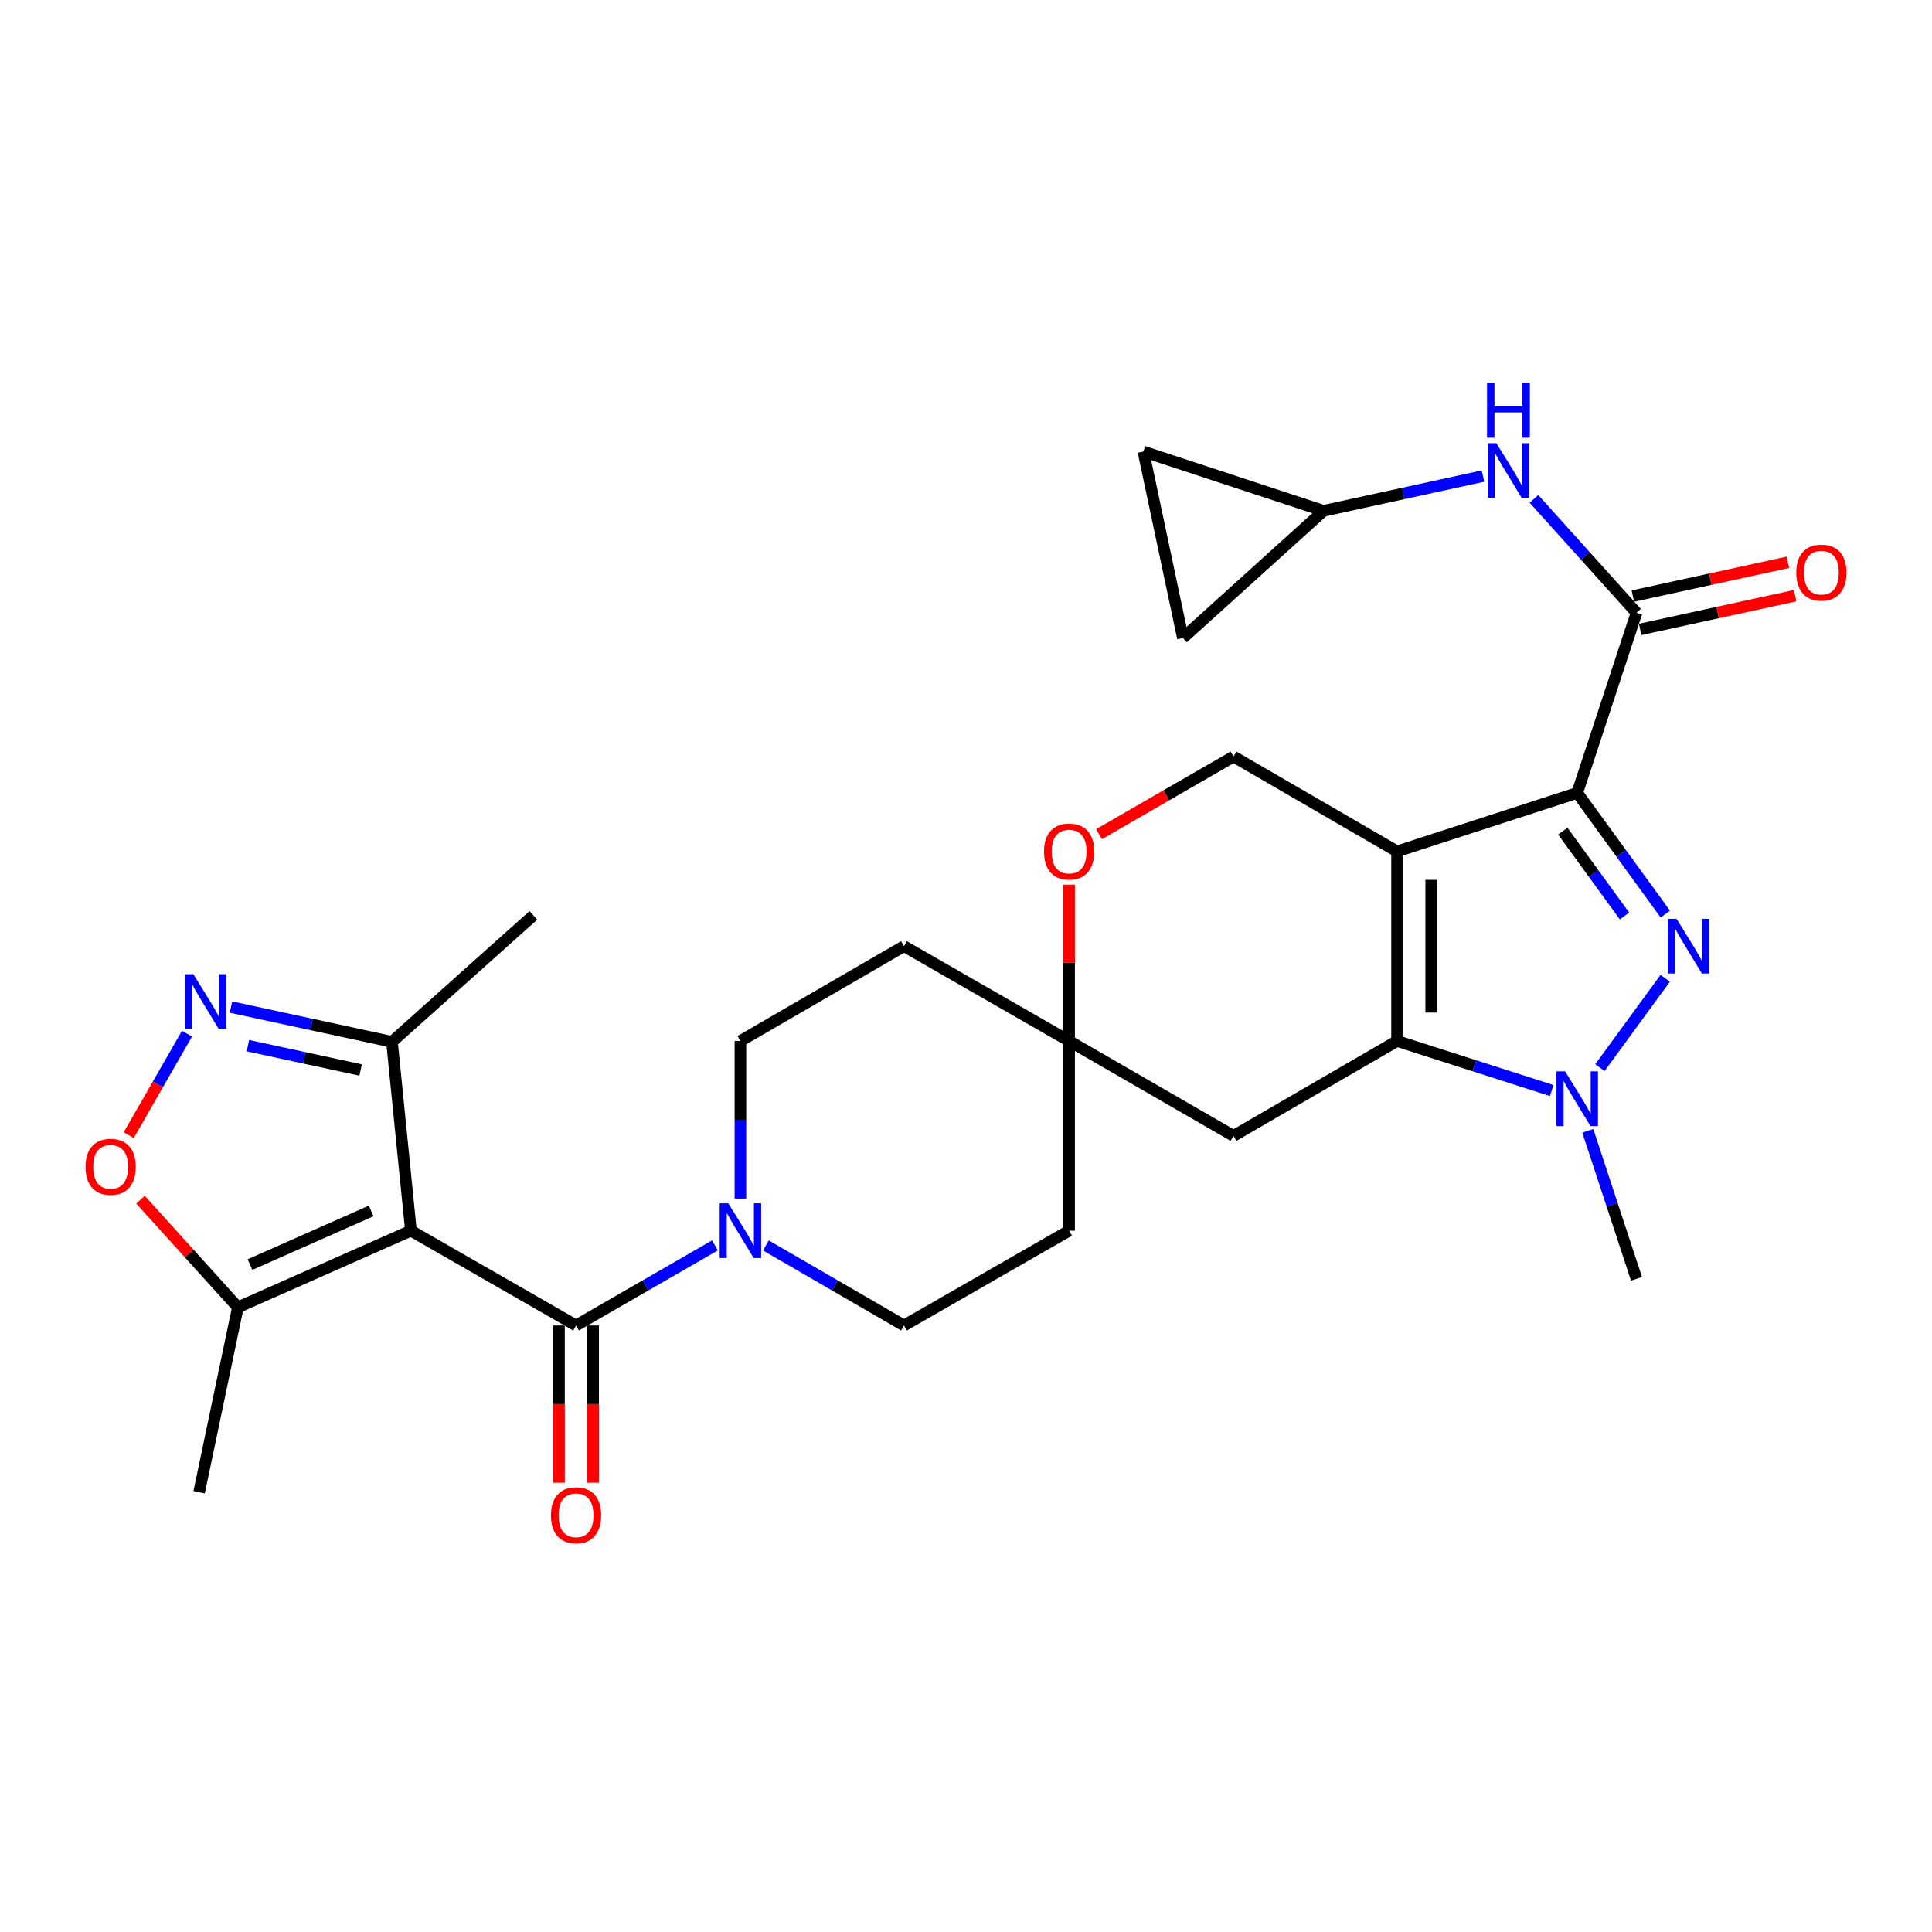<?xml version='1.0' encoding='iso-8859-1'?>
<svg version='1.1' baseProfile='full'
              xmlns='http://www.w3.org/2000/svg'
                      xmlns:rdkit='http://www.rdkit.org/xml'
                      xmlns:xlink='http://www.w3.org/1999/xlink'
                  xml:space='preserve'
width='1000px' height='1000px' viewBox='0 0 1000 1000'>
<!-- END OF HEADER -->
<rect style='opacity:1.0;fill:#FFFFFF;stroke:none' width='1000' height='1000' x='0' y='0'> </rect>
<path class='bond-0' d='M 816.361,410.406 L 723.115,440.686' style='fill:none;fill-rule:evenodd;stroke:#000000;stroke-width:6px;stroke-linecap:butt;stroke-linejoin:miter;stroke-opacity:1' />
<path class='bond-1' d='M 816.361,410.406 L 839.164,441.767' style='fill:none;fill-rule:evenodd;stroke:#000000;stroke-width:6px;stroke-linecap:butt;stroke-linejoin:miter;stroke-opacity:1' />
<path class='bond-1' d='M 839.164,441.767 L 861.966,473.127' style='fill:none;fill-rule:evenodd;stroke:#0000FF;stroke-width:6px;stroke-linecap:butt;stroke-linejoin:miter;stroke-opacity:1' />
<path class='bond-1' d='M 808.908,430.208 L 824.87,452.16' style='fill:none;fill-rule:evenodd;stroke:#000000;stroke-width:6px;stroke-linecap:butt;stroke-linejoin:miter;stroke-opacity:1' />
<path class='bond-1' d='M 824.87,452.16 L 840.831,474.112' style='fill:none;fill-rule:evenodd;stroke:#0000FF;stroke-width:6px;stroke-linecap:butt;stroke-linejoin:miter;stroke-opacity:1' />
<path class='bond-6' d='M 816.361,410.406 L 847.054,317.16' style='fill:none;fill-rule:evenodd;stroke:#000000;stroke-width:6px;stroke-linecap:butt;stroke-linejoin:miter;stroke-opacity:1' />
<path class='bond-2' d='M 723.115,440.686 L 723.115,538.812' style='fill:none;fill-rule:evenodd;stroke:#000000;stroke-width:6px;stroke-linecap:butt;stroke-linejoin:miter;stroke-opacity:1' />
<path class='bond-2' d='M 740.788,455.405 L 740.788,524.093' style='fill:none;fill-rule:evenodd;stroke:#000000;stroke-width:6px;stroke-linecap:butt;stroke-linejoin:miter;stroke-opacity:1' />
<path class='bond-12' d='M 723.115,440.686 L 638.47,391.594' style='fill:none;fill-rule:evenodd;stroke:#000000;stroke-width:6px;stroke-linecap:butt;stroke-linejoin:miter;stroke-opacity:1' />
<path class='bond-4' d='M 861.913,506.344 L 828.117,552.599' style='fill:none;fill-rule:evenodd;stroke:#0000FF;stroke-width:6px;stroke-linecap:butt;stroke-linejoin:miter;stroke-opacity:1' />
<path class='bond-13' d='M 723.115,538.812 L 638.47,587.924' style='fill:none;fill-rule:evenodd;stroke:#000000;stroke-width:6px;stroke-linecap:butt;stroke-linejoin:miter;stroke-opacity:1' />
<path class='bond-29' d='M 723.115,538.812 L 763.144,551.638' style='fill:none;fill-rule:evenodd;stroke:#000000;stroke-width:6px;stroke-linecap:butt;stroke-linejoin:miter;stroke-opacity:1' />
<path class='bond-29' d='M 763.144,551.638 L 803.173,564.464' style='fill:none;fill-rule:evenodd;stroke:#0000FF;stroke-width:6px;stroke-linecap:butt;stroke-linejoin:miter;stroke-opacity:1' />
<path class='bond-3' d='M 212.692,636.997 L 298.171,686.07' style='fill:none;fill-rule:evenodd;stroke:#000000;stroke-width:6px;stroke-linecap:butt;stroke-linejoin:miter;stroke-opacity:1' />
<path class='bond-9' d='M 212.692,636.997 L 123.118,676.664' style='fill:none;fill-rule:evenodd;stroke:#000000;stroke-width:6px;stroke-linecap:butt;stroke-linejoin:miter;stroke-opacity:1' />
<path class='bond-9' d='M 192.099,626.787 L 129.398,654.554' style='fill:none;fill-rule:evenodd;stroke:#000000;stroke-width:6px;stroke-linecap:butt;stroke-linejoin:miter;stroke-opacity:1' />
<path class='bond-11' d='M 212.692,636.997 L 202.883,539.244' style='fill:none;fill-rule:evenodd;stroke:#000000;stroke-width:6px;stroke-linecap:butt;stroke-linejoin:miter;stroke-opacity:1' />
<path class='bond-26' d='M 821.83,585.304 L 834.442,623.62' style='fill:none;fill-rule:evenodd;stroke:#0000FF;stroke-width:6px;stroke-linecap:butt;stroke-linejoin:miter;stroke-opacity:1' />
<path class='bond-26' d='M 834.442,623.62 L 847.054,661.936' style='fill:none;fill-rule:evenodd;stroke:#000000;stroke-width:6px;stroke-linecap:butt;stroke-linejoin:miter;stroke-opacity:1' />
<path class='bond-5' d='M 298.171,686.07 L 334.107,665.339' style='fill:none;fill-rule:evenodd;stroke:#000000;stroke-width:6px;stroke-linecap:butt;stroke-linejoin:miter;stroke-opacity:1' />
<path class='bond-5' d='M 334.107,665.339 L 370.043,644.609' style='fill:none;fill-rule:evenodd;stroke:#0000FF;stroke-width:6px;stroke-linecap:butt;stroke-linejoin:miter;stroke-opacity:1' />
<path class='bond-20' d='M 289.335,686.07 L 289.335,726.756' style='fill:none;fill-rule:evenodd;stroke:#000000;stroke-width:6px;stroke-linecap:butt;stroke-linejoin:miter;stroke-opacity:1' />
<path class='bond-20' d='M 289.335,726.756 L 289.335,767.442' style='fill:none;fill-rule:evenodd;stroke:#FF0000;stroke-width:6px;stroke-linecap:butt;stroke-linejoin:miter;stroke-opacity:1' />
<path class='bond-20' d='M 307.008,686.07 L 307.008,726.756' style='fill:none;fill-rule:evenodd;stroke:#000000;stroke-width:6px;stroke-linecap:butt;stroke-linejoin:miter;stroke-opacity:1' />
<path class='bond-20' d='M 307.008,726.756 L 307.008,767.442' style='fill:none;fill-rule:evenodd;stroke:#FF0000;stroke-width:6px;stroke-linecap:butt;stroke-linejoin:miter;stroke-opacity:1' />
<path class='bond-14' d='M 847.054,317.16 L 820.52,287.69' style='fill:none;fill-rule:evenodd;stroke:#000000;stroke-width:6px;stroke-linecap:butt;stroke-linejoin:miter;stroke-opacity:1' />
<path class='bond-14' d='M 820.52,287.69 L 793.986,258.22' style='fill:none;fill-rule:evenodd;stroke:#0000FF;stroke-width:6px;stroke-linecap:butt;stroke-linejoin:miter;stroke-opacity:1' />
<path class='bond-21' d='M 848.937,325.794 L 889.053,317.046' style='fill:none;fill-rule:evenodd;stroke:#000000;stroke-width:6px;stroke-linecap:butt;stroke-linejoin:miter;stroke-opacity:1' />
<path class='bond-21' d='M 889.053,317.046 L 929.169,308.298' style='fill:none;fill-rule:evenodd;stroke:#FF0000;stroke-width:6px;stroke-linecap:butt;stroke-linejoin:miter;stroke-opacity:1' />
<path class='bond-21' d='M 845.171,308.526 L 885.288,299.778' style='fill:none;fill-rule:evenodd;stroke:#000000;stroke-width:6px;stroke-linecap:butt;stroke-linejoin:miter;stroke-opacity:1' />
<path class='bond-21' d='M 885.288,299.778 L 925.404,291.031' style='fill:none;fill-rule:evenodd;stroke:#FF0000;stroke-width:6px;stroke-linecap:butt;stroke-linejoin:miter;stroke-opacity:1' />
<path class='bond-7' d='M 119.547,521.251 L 161.215,530.248' style='fill:none;fill-rule:evenodd;stroke:#0000FF;stroke-width:6px;stroke-linecap:butt;stroke-linejoin:miter;stroke-opacity:1' />
<path class='bond-7' d='M 161.215,530.248 L 202.883,539.244' style='fill:none;fill-rule:evenodd;stroke:#000000;stroke-width:6px;stroke-linecap:butt;stroke-linejoin:miter;stroke-opacity:1' />
<path class='bond-7' d='M 128.318,541.226 L 157.485,547.523' style='fill:none;fill-rule:evenodd;stroke:#0000FF;stroke-width:6px;stroke-linecap:butt;stroke-linejoin:miter;stroke-opacity:1' />
<path class='bond-7' d='M 157.485,547.523 L 186.653,553.82' style='fill:none;fill-rule:evenodd;stroke:#000000;stroke-width:6px;stroke-linecap:butt;stroke-linejoin:miter;stroke-opacity:1' />
<path class='bond-33' d='M 96.792,535.023 L 81.71,561.289' style='fill:none;fill-rule:evenodd;stroke:#0000FF;stroke-width:6px;stroke-linecap:butt;stroke-linejoin:miter;stroke-opacity:1' />
<path class='bond-33' d='M 81.71,561.289 L 66.627,587.555' style='fill:none;fill-rule:evenodd;stroke:#FF0000;stroke-width:6px;stroke-linecap:butt;stroke-linejoin:miter;stroke-opacity:1' />
<path class='bond-8' d='M 383.239,620.382 L 383.239,579.597' style='fill:none;fill-rule:evenodd;stroke:#0000FF;stroke-width:6px;stroke-linecap:butt;stroke-linejoin:miter;stroke-opacity:1' />
<path class='bond-8' d='M 383.239,579.597 L 383.239,538.812' style='fill:none;fill-rule:evenodd;stroke:#000000;stroke-width:6px;stroke-linecap:butt;stroke-linejoin:miter;stroke-opacity:1' />
<path class='bond-32' d='M 396.425,644.64 L 432.164,665.355' style='fill:none;fill-rule:evenodd;stroke:#0000FF;stroke-width:6px;stroke-linecap:butt;stroke-linejoin:miter;stroke-opacity:1' />
<path class='bond-32' d='M 432.164,665.355 L 467.903,686.07' style='fill:none;fill-rule:evenodd;stroke:#000000;stroke-width:6px;stroke-linecap:butt;stroke-linejoin:miter;stroke-opacity:1' />
<path class='bond-10' d='M 123.118,676.664 L 97.918,648.804' style='fill:none;fill-rule:evenodd;stroke:#000000;stroke-width:6px;stroke-linecap:butt;stroke-linejoin:miter;stroke-opacity:1' />
<path class='bond-10' d='M 97.918,648.804 L 72.719,620.945' style='fill:none;fill-rule:evenodd;stroke:#FF0000;stroke-width:6px;stroke-linecap:butt;stroke-linejoin:miter;stroke-opacity:1' />
<path class='bond-27' d='M 123.118,676.664 L 103.068,772.374' style='fill:none;fill-rule:evenodd;stroke:#000000;stroke-width:6px;stroke-linecap:butt;stroke-linejoin:miter;stroke-opacity:1' />
<path class='bond-28' d='M 202.883,539.244 L 276.07,473.804' style='fill:none;fill-rule:evenodd;stroke:#000000;stroke-width:6px;stroke-linecap:butt;stroke-linejoin:miter;stroke-opacity:1' />
<path class='bond-16' d='M 638.47,391.594 L 603.65,411.682' style='fill:none;fill-rule:evenodd;stroke:#000000;stroke-width:6px;stroke-linecap:butt;stroke-linejoin:miter;stroke-opacity:1' />
<path class='bond-16' d='M 603.65,411.682 L 568.829,431.77' style='fill:none;fill-rule:evenodd;stroke:#FF0000;stroke-width:6px;stroke-linecap:butt;stroke-linejoin:miter;stroke-opacity:1' />
<path class='bond-31' d='M 638.47,587.924 L 553.373,538.812' style='fill:none;fill-rule:evenodd;stroke:#000000;stroke-width:6px;stroke-linecap:butt;stroke-linejoin:miter;stroke-opacity:1' />
<path class='bond-17' d='M 767.581,246.417 L 726.33,255.411' style='fill:none;fill-rule:evenodd;stroke:#0000FF;stroke-width:6px;stroke-linecap:butt;stroke-linejoin:miter;stroke-opacity:1' />
<path class='bond-17' d='M 726.33,255.411 L 685.078,264.405' style='fill:none;fill-rule:evenodd;stroke:#000000;stroke-width:6px;stroke-linecap:butt;stroke-linejoin:miter;stroke-opacity:1' />
<path class='bond-15' d='M 553.373,538.812 L 553.373,498.356' style='fill:none;fill-rule:evenodd;stroke:#000000;stroke-width:6px;stroke-linecap:butt;stroke-linejoin:miter;stroke-opacity:1' />
<path class='bond-15' d='M 553.373,498.356 L 553.373,457.899' style='fill:none;fill-rule:evenodd;stroke:#FF0000;stroke-width:6px;stroke-linecap:butt;stroke-linejoin:miter;stroke-opacity:1' />
<path class='bond-24' d='M 553.373,538.812 L 553.373,636.997' style='fill:none;fill-rule:evenodd;stroke:#000000;stroke-width:6px;stroke-linecap:butt;stroke-linejoin:miter;stroke-opacity:1' />
<path class='bond-25' d='M 553.373,538.812 L 467.903,489.739' style='fill:none;fill-rule:evenodd;stroke:#000000;stroke-width:6px;stroke-linecap:butt;stroke-linejoin:miter;stroke-opacity:1' />
<path class='bond-18' d='M 685.078,264.405 L 591.822,233.732' style='fill:none;fill-rule:evenodd;stroke:#000000;stroke-width:6px;stroke-linecap:butt;stroke-linejoin:miter;stroke-opacity:1' />
<path class='bond-19' d='M 685.078,264.405 L 612.274,330.228' style='fill:none;fill-rule:evenodd;stroke:#000000;stroke-width:6px;stroke-linecap:butt;stroke-linejoin:miter;stroke-opacity:1' />
<path class='bond-30' d='M 591.822,233.732 L 612.274,330.228' style='fill:none;fill-rule:evenodd;stroke:#000000;stroke-width:6px;stroke-linecap:butt;stroke-linejoin:miter;stroke-opacity:1' />
<path class='bond-22' d='M 467.903,686.07 L 553.373,636.997' style='fill:none;fill-rule:evenodd;stroke:#000000;stroke-width:6px;stroke-linecap:butt;stroke-linejoin:miter;stroke-opacity:1' />
<path class='bond-23' d='M 383.239,538.812 L 467.903,489.739' style='fill:none;fill-rule:evenodd;stroke:#000000;stroke-width:6px;stroke-linecap:butt;stroke-linejoin:miter;stroke-opacity:1' />
<path  class='atom-2' d='M 867.785 475.579
L 877.065 490.579
Q 877.985 492.059, 879.465 494.739
Q 880.945 497.419, 881.025 497.579
L 881.025 475.579
L 884.785 475.579
L 884.785 503.899
L 880.905 503.899
L 870.945 487.499
Q 869.785 485.579, 868.545 483.379
Q 867.345 481.179, 866.985 480.499
L 866.985 503.899
L 863.305 503.899
L 863.305 475.579
L 867.785 475.579
' fill='#0000FF'/>
<path  class='atom-5' d='M 810.101 554.53
L 819.381 569.53
Q 820.301 571.01, 821.781 573.69
Q 823.261 576.37, 823.341 576.53
L 823.341 554.53
L 827.101 554.53
L 827.101 582.85
L 823.221 582.85
L 813.261 566.45
Q 812.101 564.53, 810.861 562.33
Q 809.661 560.13, 809.301 559.45
L 809.301 582.85
L 805.621 582.85
L 805.621 554.53
L 810.101 554.53
' fill='#0000FF'/>
<path  class='atom-8' d='M 100.078 504.24
L 109.358 519.24
Q 110.278 520.72, 111.758 523.4
Q 113.238 526.08, 113.318 526.24
L 113.318 504.24
L 117.078 504.24
L 117.078 532.56
L 113.198 532.56
L 103.238 516.16
Q 102.078 514.24, 100.838 512.04
Q 99.638 509.84, 99.278 509.16
L 99.278 532.56
L 95.598 532.56
L 95.598 504.24
L 100.078 504.24
' fill='#0000FF'/>
<path  class='atom-9' d='M 376.979 622.837
L 386.259 637.837
Q 387.179 639.317, 388.659 641.997
Q 390.139 644.677, 390.219 644.837
L 390.219 622.837
L 393.979 622.837
L 393.979 651.157
L 390.099 651.157
L 380.139 634.757
Q 378.979 632.837, 377.739 630.637
Q 376.539 628.437, 376.179 627.757
L 376.179 651.157
L 372.499 651.157
L 372.499 622.837
L 376.979 622.837
' fill='#0000FF'/>
<path  class='atom-11' d='M 44.265 603.94
Q 44.265 597.14, 47.625 593.34
Q 50.985 589.54, 57.265 589.54
Q 63.545 589.54, 66.905 593.34
Q 70.265 597.14, 70.265 603.94
Q 70.265 610.82, 66.865 614.74
Q 63.465 618.62, 57.265 618.62
Q 51.025 618.62, 47.625 614.74
Q 44.265 610.86, 44.265 603.94
M 57.265 615.42
Q 61.585 615.42, 63.905 612.54
Q 66.265 609.62, 66.265 603.94
Q 66.265 598.38, 63.905 595.58
Q 61.585 592.74, 57.265 592.74
Q 52.945 592.74, 50.585 595.54
Q 48.265 598.34, 48.265 603.94
Q 48.265 609.66, 50.585 612.54
Q 52.945 615.42, 57.265 615.42
' fill='#FF0000'/>
<path  class='atom-15' d='M 774.509 229.381
L 783.789 244.381
Q 784.709 245.861, 786.189 248.541
Q 787.669 251.221, 787.749 251.381
L 787.749 229.381
L 791.509 229.381
L 791.509 257.701
L 787.629 257.701
L 777.669 241.301
Q 776.509 239.381, 775.269 237.181
Q 774.069 234.981, 773.709 234.301
L 773.709 257.701
L 770.029 257.701
L 770.029 229.381
L 774.509 229.381
' fill='#0000FF'/>
<path  class='atom-15' d='M 769.689 198.229
L 773.529 198.229
L 773.529 210.269
L 788.009 210.269
L 788.009 198.229
L 791.849 198.229
L 791.849 226.549
L 788.009 226.549
L 788.009 213.469
L 773.529 213.469
L 773.529 226.549
L 769.689 226.549
L 769.689 198.229
' fill='#0000FF'/>
<path  class='atom-17' d='M 540.373 440.766
Q 540.373 433.966, 543.733 430.166
Q 547.093 426.366, 553.373 426.366
Q 559.653 426.366, 563.013 430.166
Q 566.373 433.966, 566.373 440.766
Q 566.373 447.646, 562.973 451.566
Q 559.573 455.446, 553.373 455.446
Q 547.133 455.446, 543.733 451.566
Q 540.373 447.686, 540.373 440.766
M 553.373 452.246
Q 557.693 452.246, 560.013 449.366
Q 562.373 446.446, 562.373 440.766
Q 562.373 435.206, 560.013 432.406
Q 557.693 429.566, 553.373 429.566
Q 549.053 429.566, 546.693 432.366
Q 544.373 435.166, 544.373 440.766
Q 544.373 446.486, 546.693 449.366
Q 549.053 452.246, 553.373 452.246
' fill='#FF0000'/>
<path  class='atom-21' d='M 285.171 784.295
Q 285.171 777.495, 288.531 773.695
Q 291.891 769.895, 298.171 769.895
Q 304.451 769.895, 307.811 773.695
Q 311.171 777.495, 311.171 784.295
Q 311.171 791.175, 307.771 795.095
Q 304.371 798.975, 298.171 798.975
Q 291.931 798.975, 288.531 795.095
Q 285.171 791.215, 285.171 784.295
M 298.171 795.775
Q 302.491 795.775, 304.811 792.895
Q 307.171 789.975, 307.171 784.295
Q 307.171 778.735, 304.811 775.935
Q 302.491 773.095, 298.171 773.095
Q 293.851 773.095, 291.491 775.895
Q 289.171 778.695, 289.171 784.295
Q 289.171 790.015, 291.491 792.895
Q 293.851 795.775, 298.171 795.775
' fill='#FF0000'/>
<path  class='atom-22' d='M 929.735 296.376
Q 929.735 289.576, 933.095 285.776
Q 936.455 281.976, 942.735 281.976
Q 949.015 281.976, 952.375 285.776
Q 955.735 289.576, 955.735 296.376
Q 955.735 303.256, 952.335 307.176
Q 948.935 311.056, 942.735 311.056
Q 936.495 311.056, 933.095 307.176
Q 929.735 303.296, 929.735 296.376
M 942.735 307.856
Q 947.055 307.856, 949.375 304.976
Q 951.735 302.056, 951.735 296.376
Q 951.735 290.816, 949.375 288.016
Q 947.055 285.176, 942.735 285.176
Q 938.415 285.176, 936.055 287.976
Q 933.735 290.776, 933.735 296.376
Q 933.735 302.096, 936.055 304.976
Q 938.415 307.856, 942.735 307.856
' fill='#FF0000'/>
</svg>
